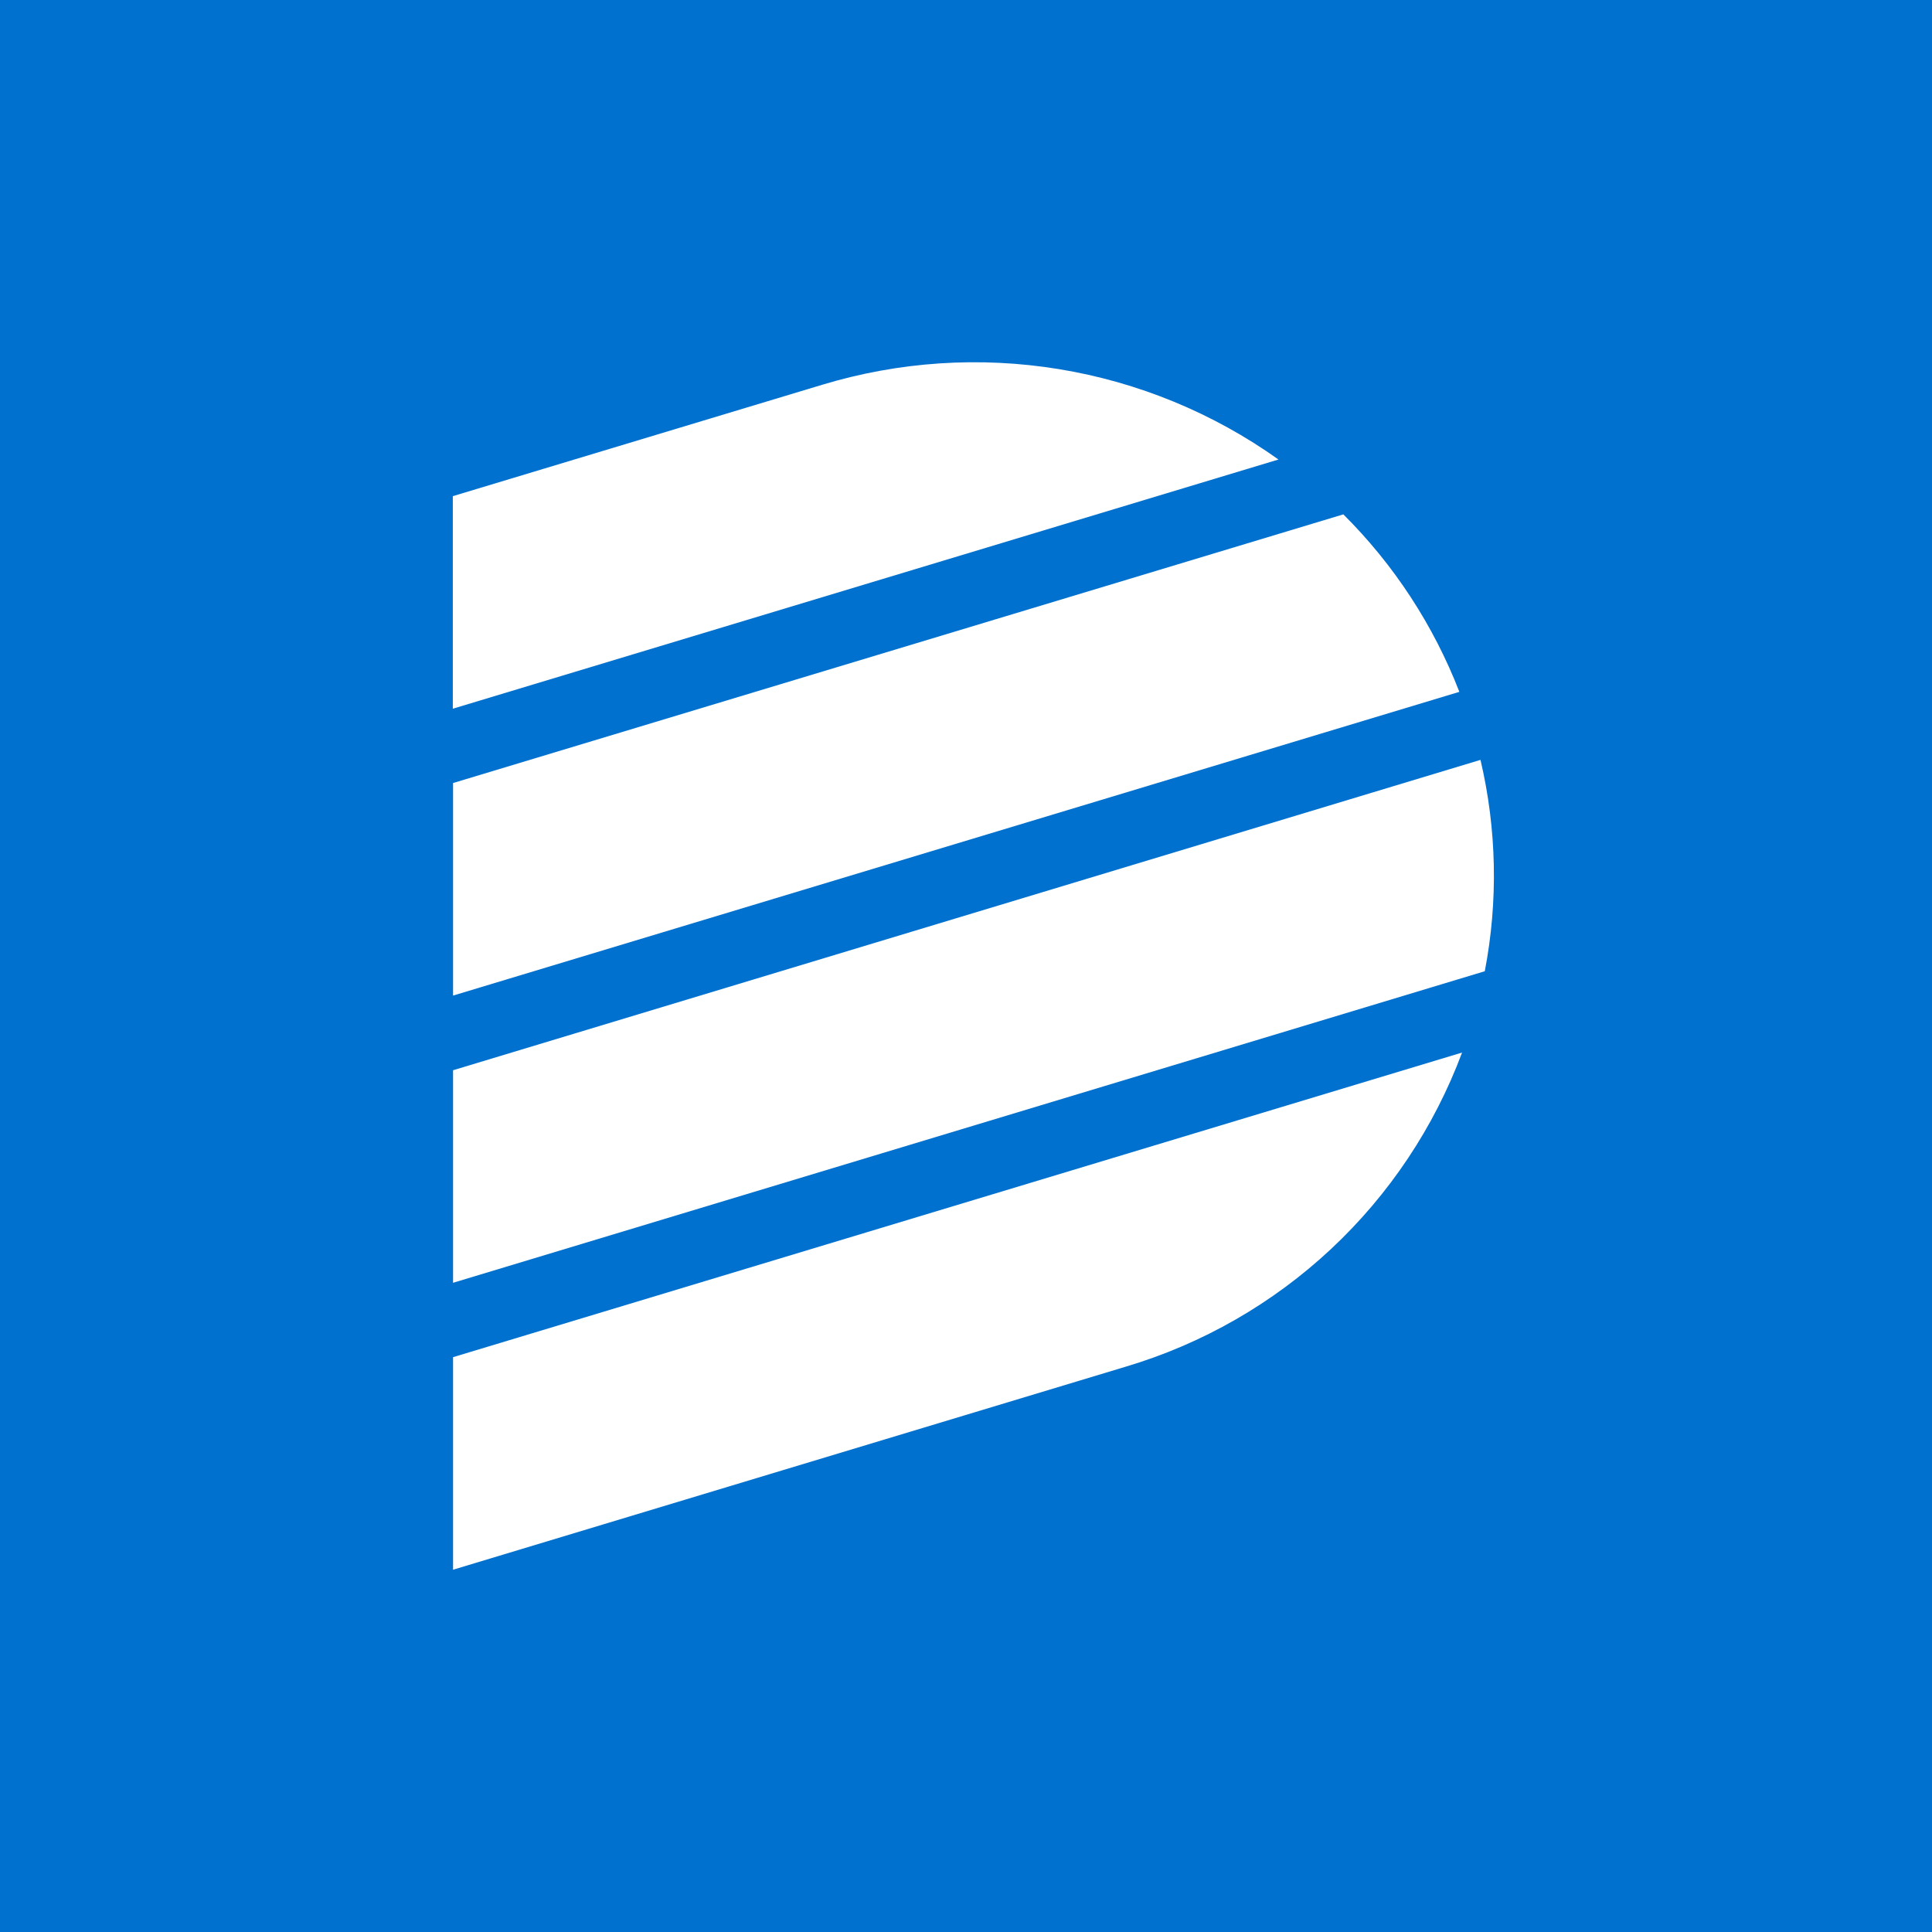 <svg width="64" height="64" viewBox="0 0 64 64" fill="none" xmlns="http://www.w3.org/2000/svg">
<rect width="64" height="64" fill="#0071CE"/>
<path d="M42.351 15.222C40.188 13.681 37.701 12.657 35.08 12.228C32.459 11.799 29.775 11.977 27.233 12.747L15 16.436V23.477L42.351 15.222Z" fill="white"/>
<path d="M48.344 22.921C47.488 20.713 46.178 18.709 44.5 17.039L15.008 25.939V32.98L48.344 22.918V22.921Z" fill="white"/>
<path d="M49.186 32.171C49.632 29.854 49.583 27.469 49.043 25.172L15.008 35.453V42.494L49.186 32.173V32.171Z" fill="white"/>
<path d="M37.301 45.27C39.834 44.515 42.158 43.182 44.09 41.377C46.021 39.572 47.508 37.344 48.433 34.867L15.008 44.958V51.999L37.301 45.27Z" fill="white"/>
</svg>
